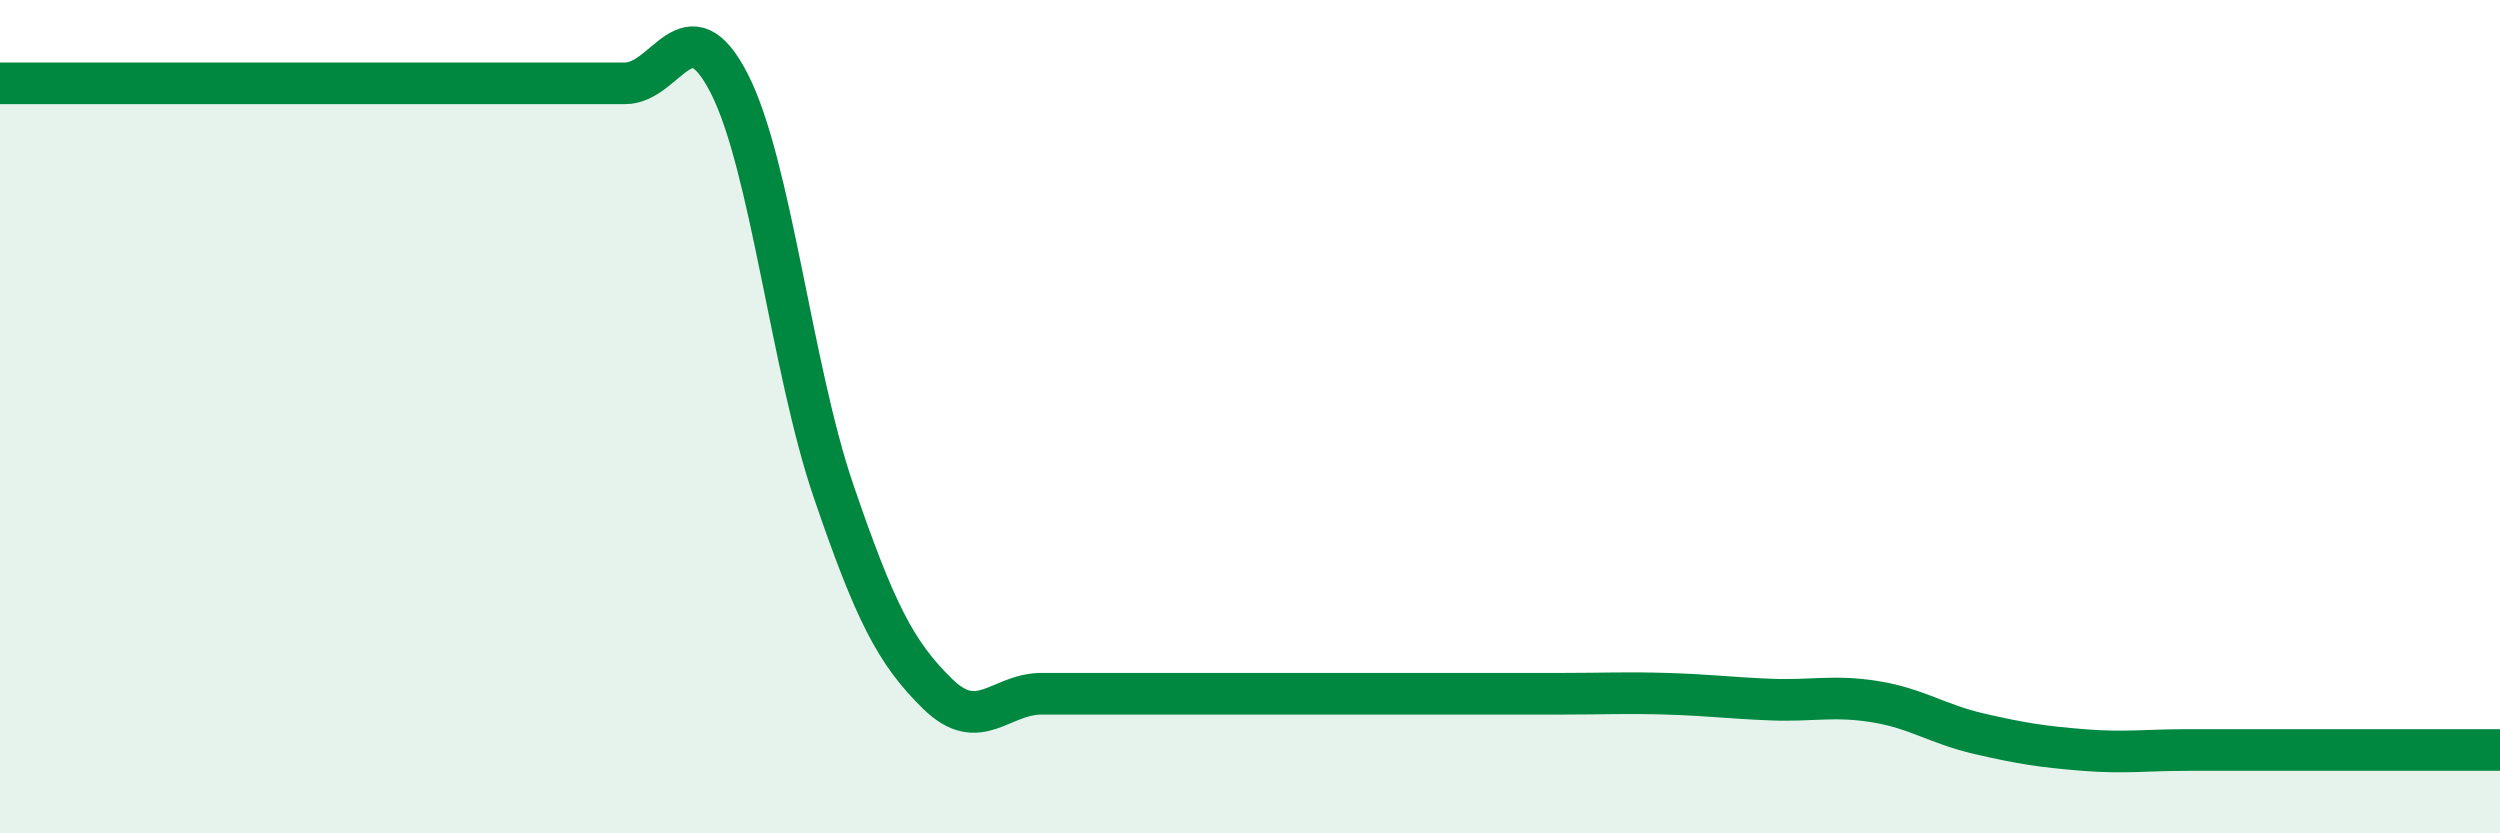 
    <svg width="60" height="20" viewBox="0 0 60 20" xmlns="http://www.w3.org/2000/svg">
      <path
        d="M 0,2 C 0.5,2 1.5,2 2.5,2 C 3.5,2 4,2 5,2 C 6,2 6.5,2 7.5,2 C 8.5,2 9,2 10,2 C 11,2 11.5,2 12.5,2 C 13.5,2 14,2 15,2 C 16,2 16.5,0.05 17.5,2 C 18.5,3.95 19,8.84 20,11.77 C 21,14.7 21.5,15.67 22.5,16.65 C 23.5,17.63 24,16.65 25,16.65 C 26,16.65 26.5,16.65 27.5,16.65 C 28.5,16.65 29,16.65 30,16.65 C 31,16.65 31.5,16.65 32.5,16.65 C 33.5,16.65 34,16.65 35,16.65 C 36,16.65 36.5,16.65 37.5,16.65 C 38.5,16.65 39,16.62 40,16.65 C 41,16.68 41.5,16.75 42.5,16.79 C 43.5,16.83 44,16.68 45,16.84 C 46,17 46.5,17.38 47.5,17.61 C 48.5,17.84 49,17.92 50,18 C 51,18.08 51.5,18 52.5,18 C 53.5,18 53.5,18 55,18 C 56.5,18 59,18 60,18L60 20L0 20Z"
        fill="#008740"
        opacity="0.1"
        stroke-linecap="round"
        stroke-linejoin="round"
      />
      <path
        d="M 0,2 C 0.5,2 1.5,2 2.5,2 C 3.5,2 4,2 5,2 C 6,2 6.5,2 7.5,2 C 8.5,2 9,2 10,2 C 11,2 11.5,2 12.5,2 C 13.5,2 14,2 15,2 C 16,2 16.5,0.05 17.5,2 C 18.5,3.95 19,8.84 20,11.77 C 21,14.7 21.5,15.67 22.5,16.65 C 23.5,17.63 24,16.65 25,16.65 C 26,16.65 26.5,16.65 27.5,16.65 C 28.5,16.65 29,16.65 30,16.65 C 31,16.65 31.5,16.65 32.5,16.65 C 33.5,16.65 34,16.65 35,16.65 C 36,16.65 36.5,16.65 37.5,16.65 C 38.5,16.65 39,16.62 40,16.65 C 41,16.68 41.5,16.75 42.5,16.79 C 43.5,16.83 44,16.68 45,16.84 C 46,17 46.5,17.38 47.5,17.61 C 48.5,17.84 49,17.92 50,18 C 51,18.08 51.5,18 52.5,18 C 53.5,18 53.5,18 55,18 C 56.5,18 59,18 60,18"
        stroke="#008740"
        stroke-width="1"
        fill="none"
        stroke-linecap="round"
        stroke-linejoin="round"
      />
    </svg>
  